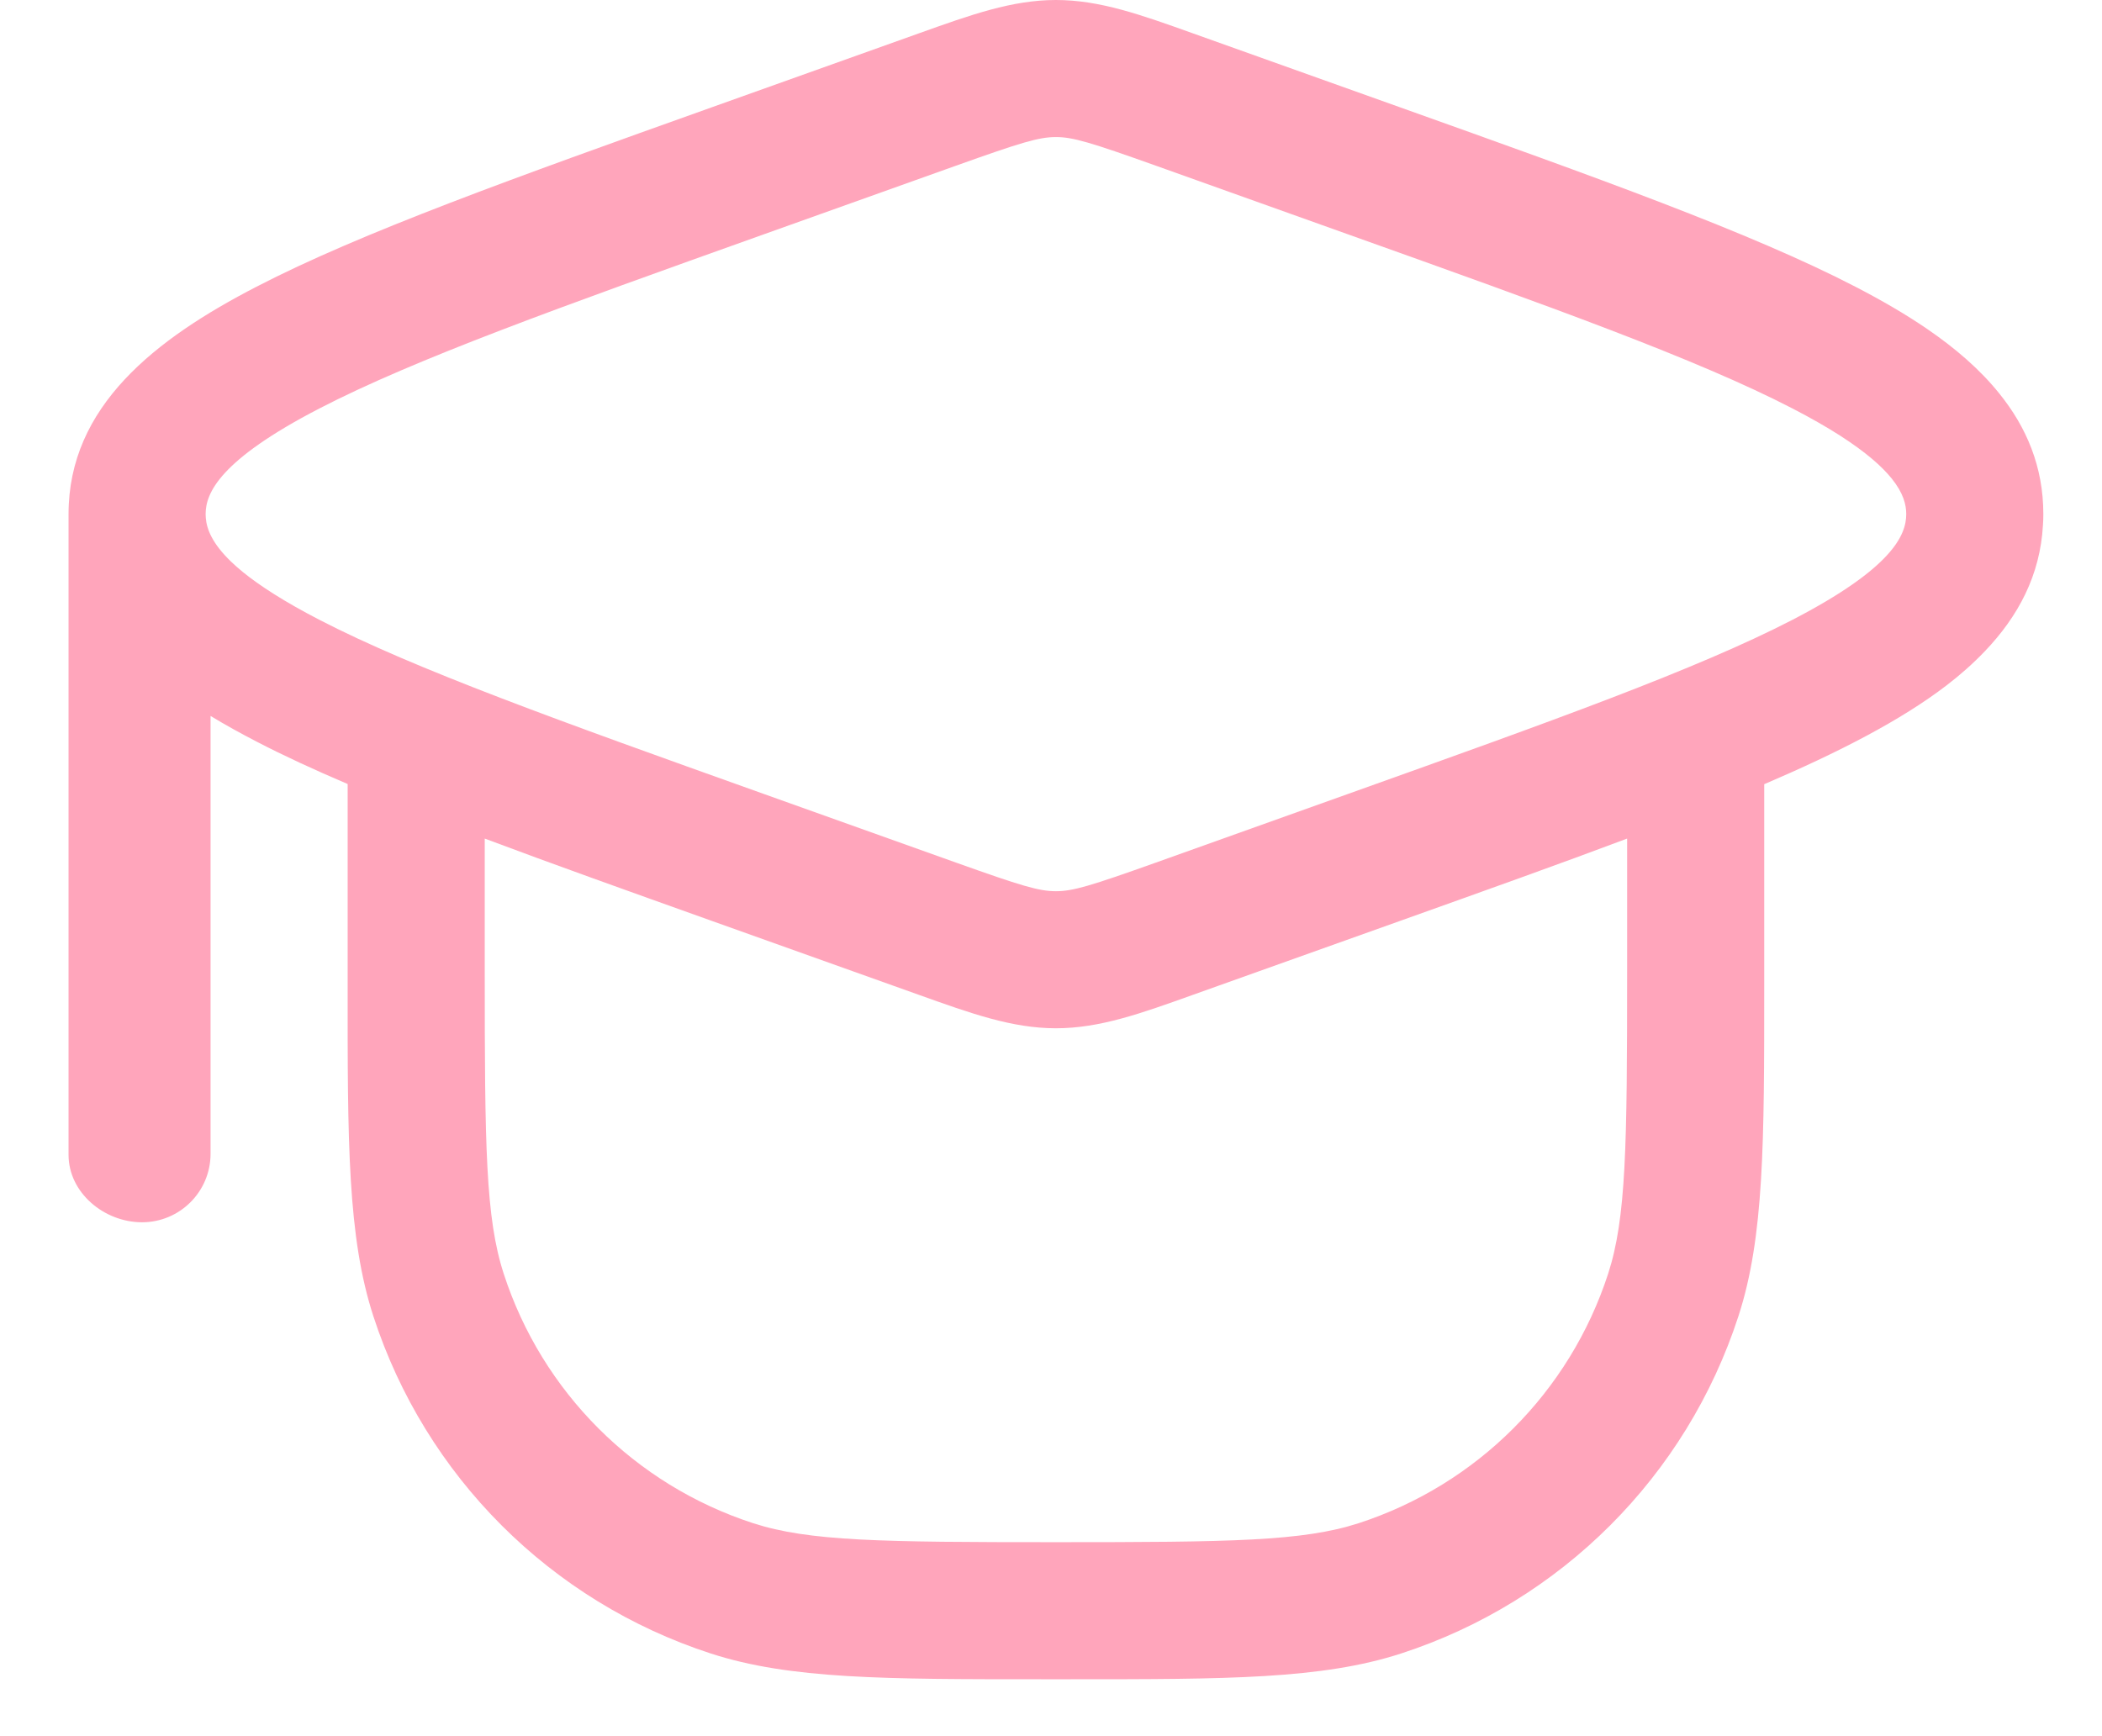 <?xml version="1.0" encoding="UTF-8"?> <svg xmlns="http://www.w3.org/2000/svg" width="23" height="19" viewBox="0 0 23 19" fill="none"> <path fill-rule="evenodd" clip-rule="evenodd" d="M7.786 1.175L10.054 0.365C10.624 0.161 11.075 -3.37175e-07 11.554 0C12.033 0 12.483 0.161 13.053 0.365L15.321 1.175C17.469 1.942 19.157 2.545 20.302 3.138C20.578 3.281 20.845 3.434 21.09 3.602C21.395 3.811 21.665 4.043 21.876 4.306C22.175 4.676 22.358 5.109 22.358 5.626C22.358 5.666 22.357 5.706 22.354 5.745C22.324 6.295 22.083 6.746 21.717 7.128C21.591 7.26 21.451 7.384 21.301 7.499C20.799 7.884 20.119 8.233 19.304 8.582L19.304 10.788C19.304 12.495 19.304 13.536 19.022 14.403C18.453 16.154 17.081 17.526 15.331 18.095C14.463 18.377 13.422 18.377 11.716 18.377H11.392C9.686 18.377 8.644 18.377 7.777 18.095C6.026 17.526 4.654 16.154 4.085 14.403C3.803 13.536 3.803 12.495 3.804 10.788L3.804 8.58C3.436 8.423 3.102 8.269 2.806 8.115C2.634 8.026 2.465 7.933 2.304 7.835V12.626C2.304 13.041 1.968 13.376 1.554 13.376C1.139 13.376 0.75 13.052 0.75 12.638V5.626C0.75 4.446 1.699 3.71 2.806 3.138C3.951 2.545 5.639 1.942 7.786 1.175ZM2.528 6.146C2.566 6.182 2.608 6.22 2.656 6.259C2.842 6.41 3.11 6.584 3.495 6.783C4.539 7.323 6.13 7.893 8.353 8.687L10.461 9.44C11.176 9.695 11.367 9.753 11.554 9.753C11.74 9.753 11.932 9.695 12.647 9.44L14.754 8.687C16.978 7.893 18.569 7.323 19.613 6.783C20.706 6.217 20.858 5.856 20.858 5.626C20.858 5.525 20.828 5.397 20.699 5.237C20.592 5.104 20.417 4.949 20.134 4.767C19.99 4.675 19.818 4.576 19.613 4.47C18.569 3.93 16.978 3.36 14.754 2.566L12.647 1.813C11.932 1.558 11.74 1.5 11.554 1.5C11.367 1.5 11.176 1.558 10.461 1.813L8.353 2.566C6.13 3.36 4.539 3.93 3.495 4.47C2.401 5.036 2.25 5.397 2.25 5.626L2.25 5.628L2.252 5.669C2.262 5.791 2.322 5.947 2.528 6.146ZM5.304 10.627V9.177C6.044 9.455 6.874 9.751 7.786 10.077L10.054 10.887C10.624 11.091 11.075 11.253 11.554 11.253C12.033 11.253 12.484 11.091 13.053 10.887L15.353 10.066C16.257 9.743 17.076 9.451 17.804 9.177V10.627C17.804 12.546 17.794 13.328 17.596 13.94C17.175 15.234 16.161 16.248 14.867 16.669C14.255 16.867 13.473 16.877 11.554 16.877C9.634 16.877 8.852 16.867 8.24 16.669C6.947 16.248 5.932 15.234 5.512 13.94C5.313 13.328 5.304 12.546 5.304 10.627Z" fill="#FFA5BB"></path> </svg> 